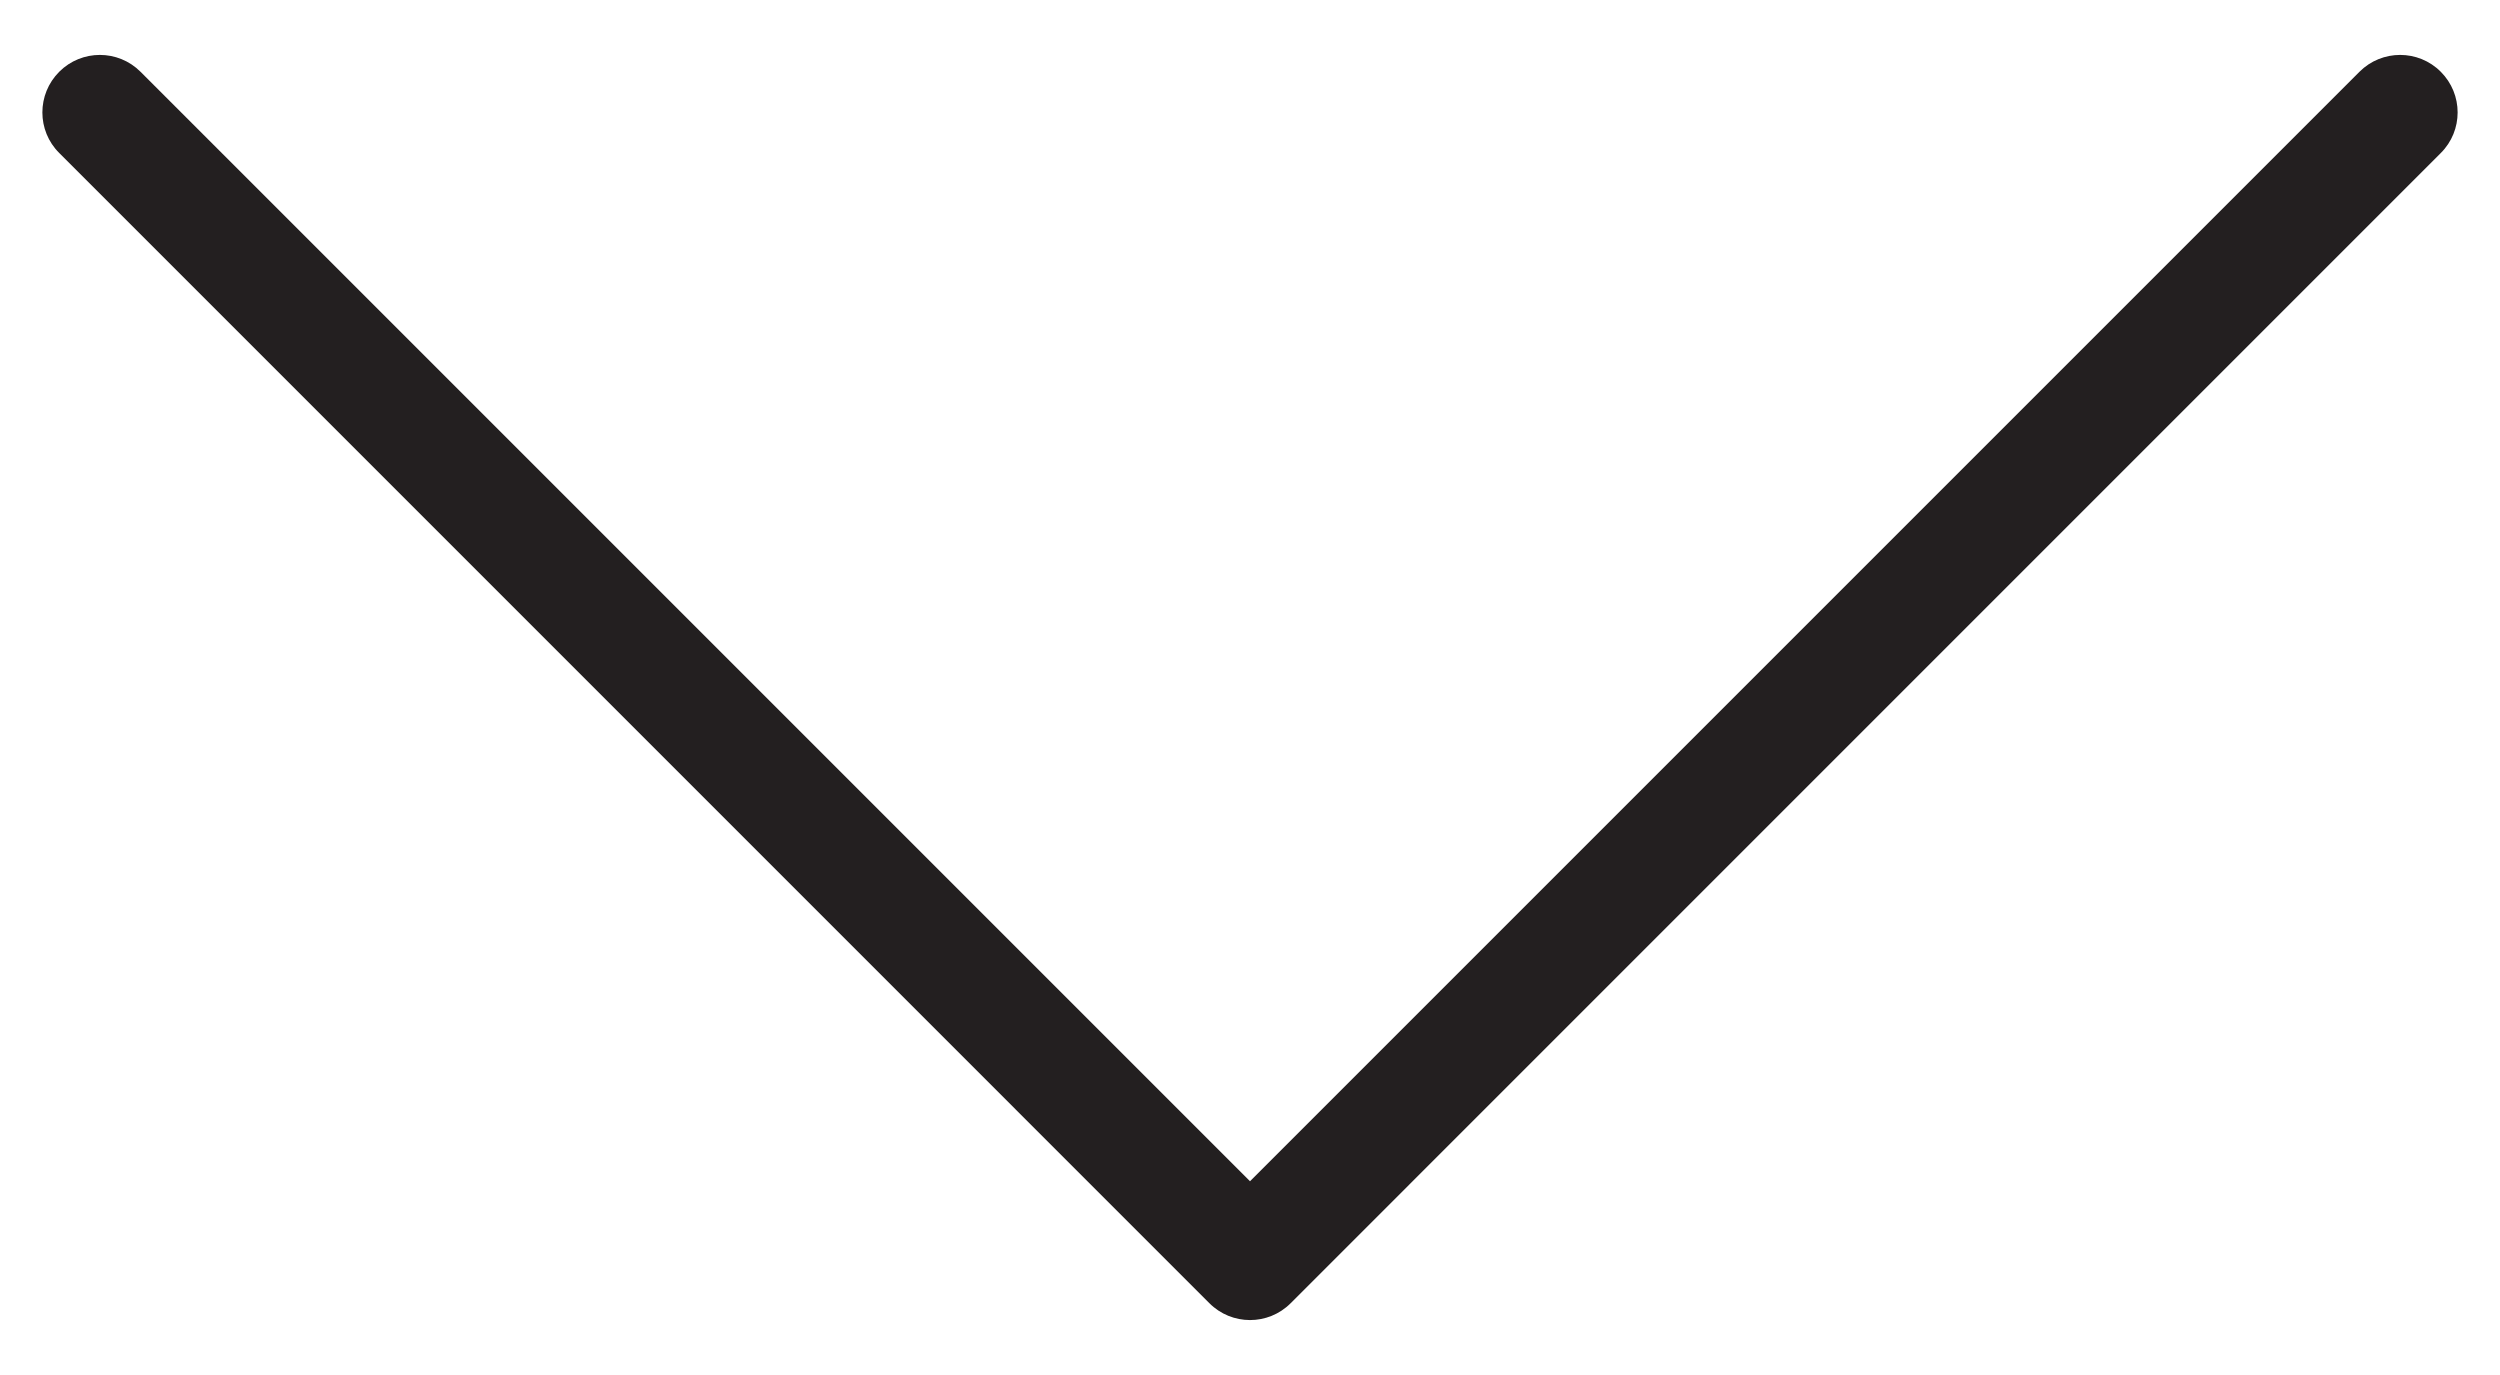 <?xml version="1.0" encoding="utf-8"?>
<!-- Generator: Adobe Illustrator 16.0.0, SVG Export Plug-In . SVG Version: 6.00 Build 0)  -->
<!DOCTYPE svg PUBLIC "-//W3C//DTD SVG 1.1//EN" "http://www.w3.org/Graphics/SVG/1.1/DTD/svg11.dtd">
<svg version="1.1" id="Layer_1" xmlns="http://www.w3.org/2000/svg" xmlns:xlink="http://www.w3.org/1999/xlink" x="0px" y="0px"
	 width="40px" height="22px" viewBox="0 0 40 22" enable-background="new 0 0 40 22" xml:space="preserve">
<path fill="#231F20" d="M20.65,20.852L39.052,2.449c0.36-0.358,0.36-0.941,0-1.301c-0.358-0.359-0.941-0.359-1.3,0L20,18.9
	L2.248,1.148c-0.359-0.359-0.941-0.359-1.3,0c-0.18,0.18-0.27,0.415-0.27,0.651c0,0.235,0.09,0.471,0.27,0.649l18.401,18.402
	C19.708,21.211,20.291,21.211,20.65,20.852"/>
</svg>
